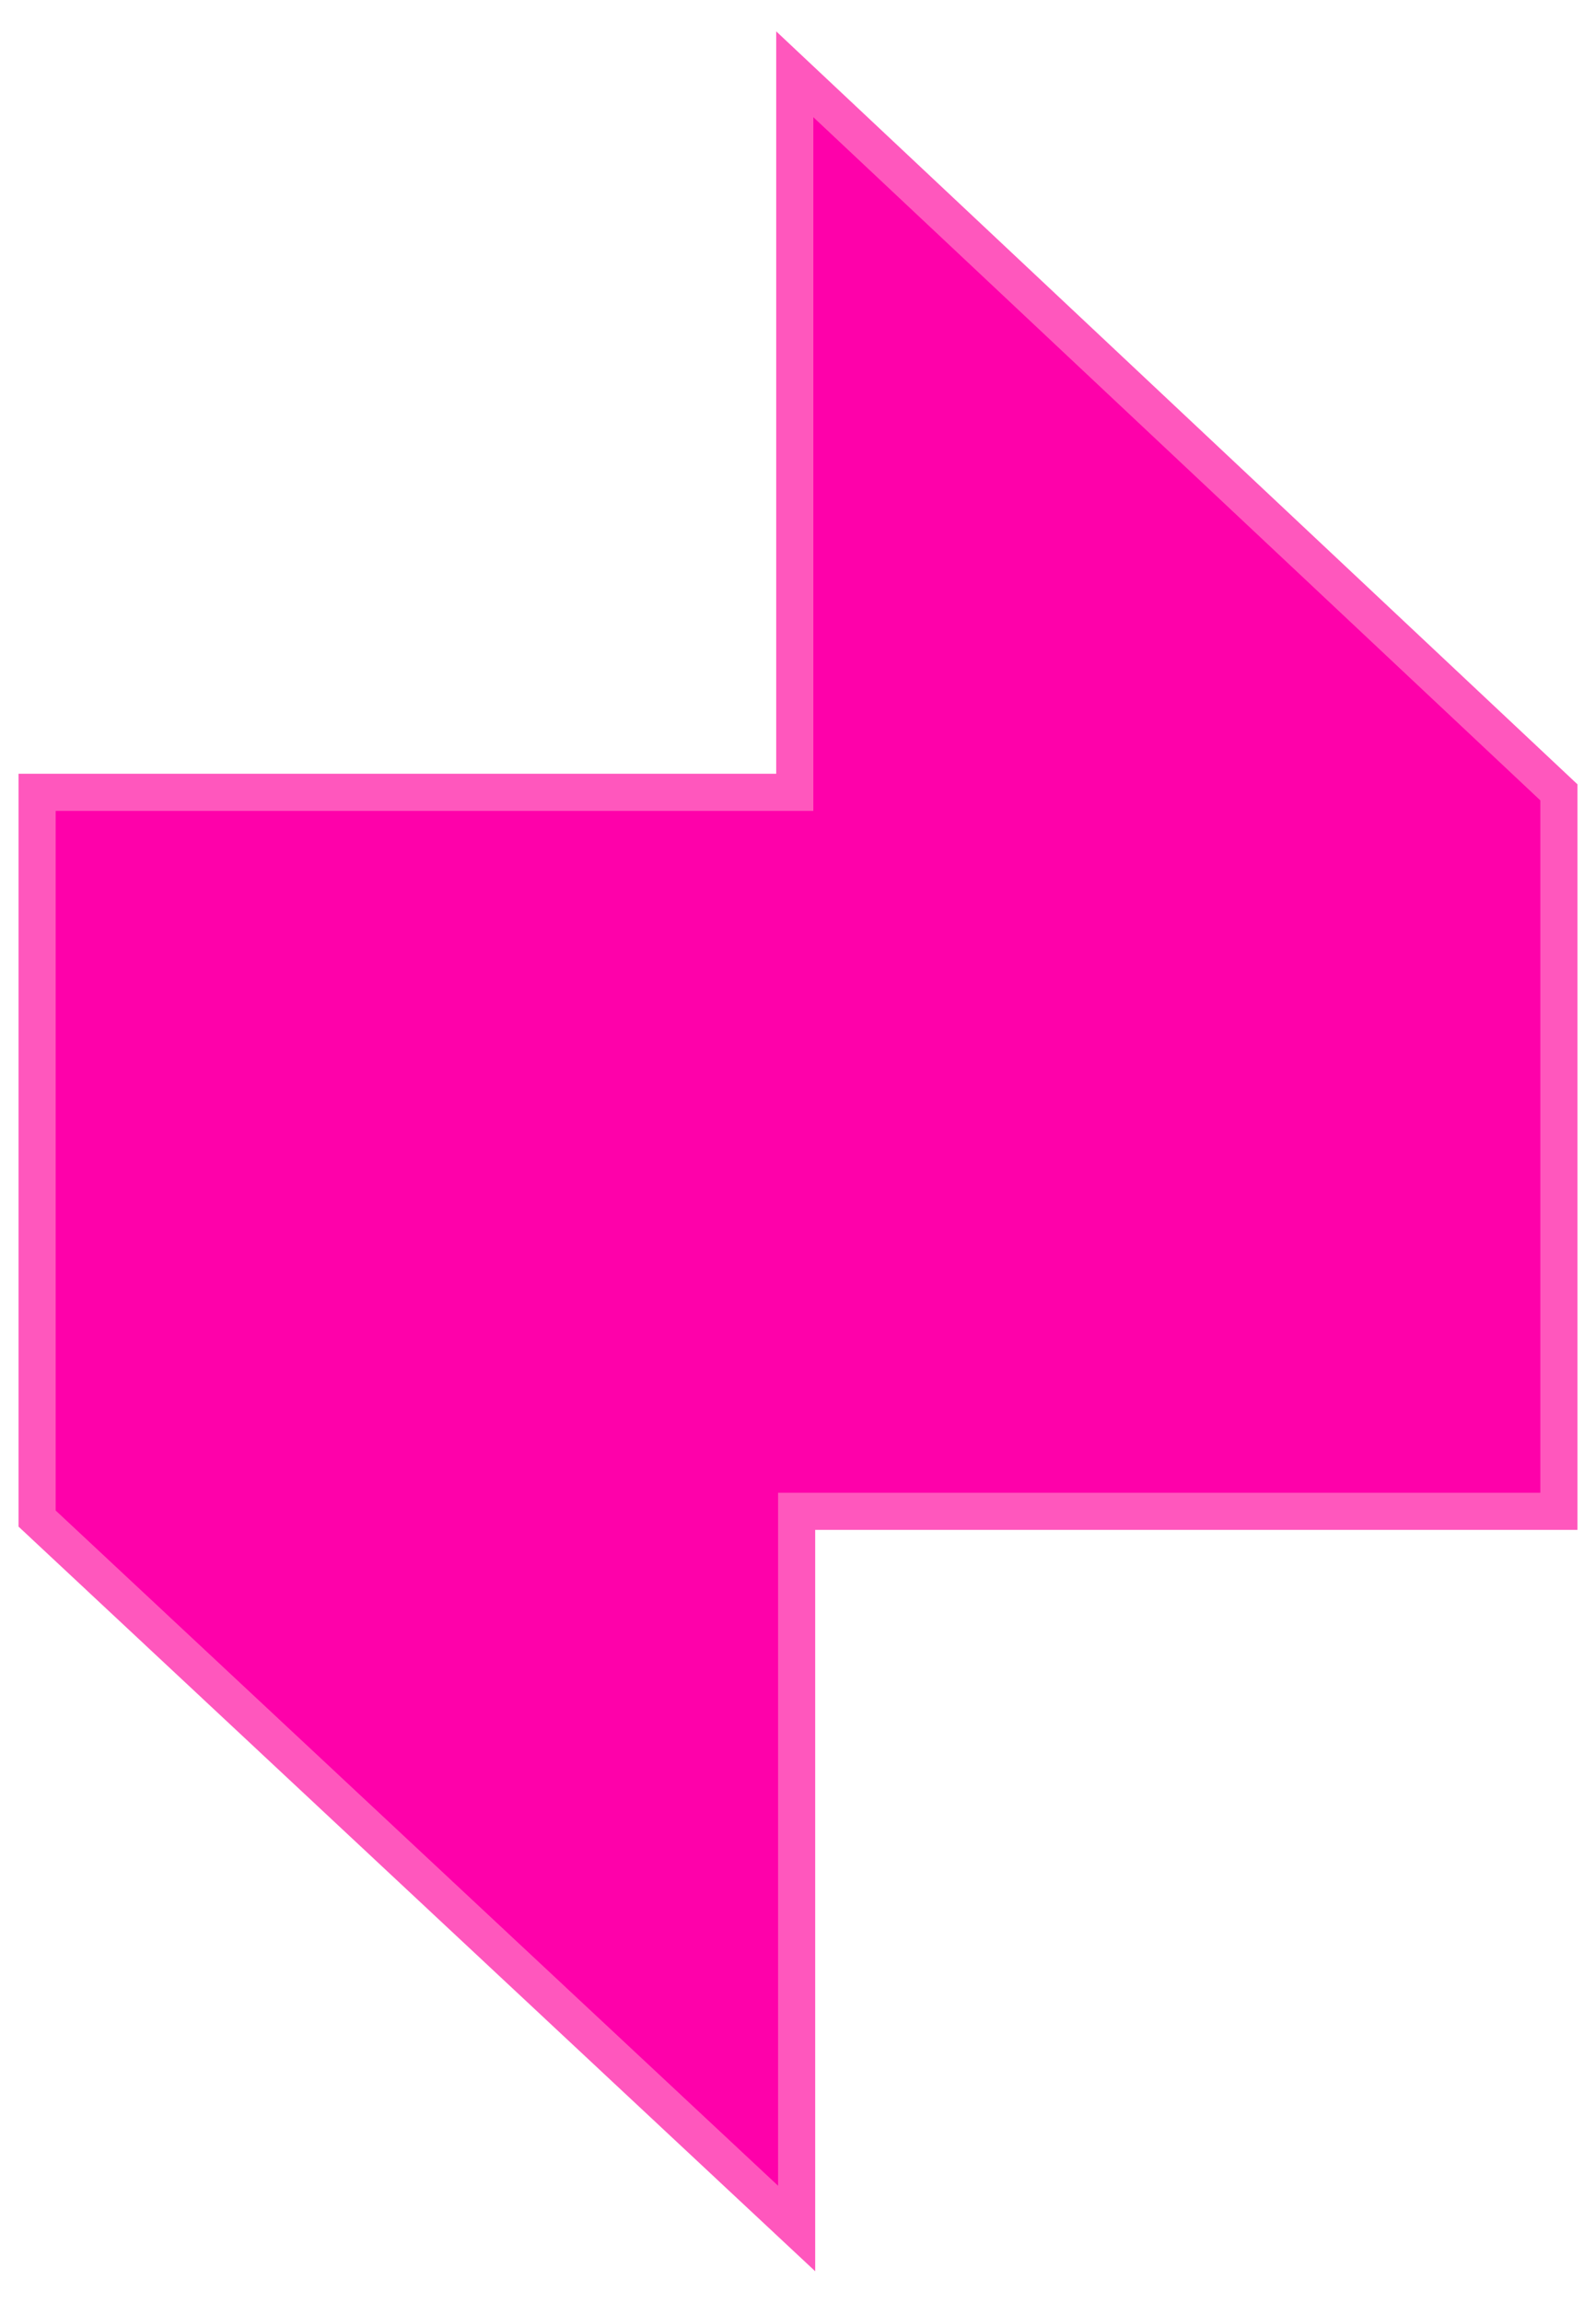 <svg width="43" height="62" viewBox="0 0 43 62" fill="none" xmlns="http://www.w3.org/2000/svg">
<path d="M21.413 21.333V2L42 21.333V40.691H21.463V60L1 40.886V21.333H21.413Z" fill="#FE01AA" stroke="#FF57BD"/>
</svg>
